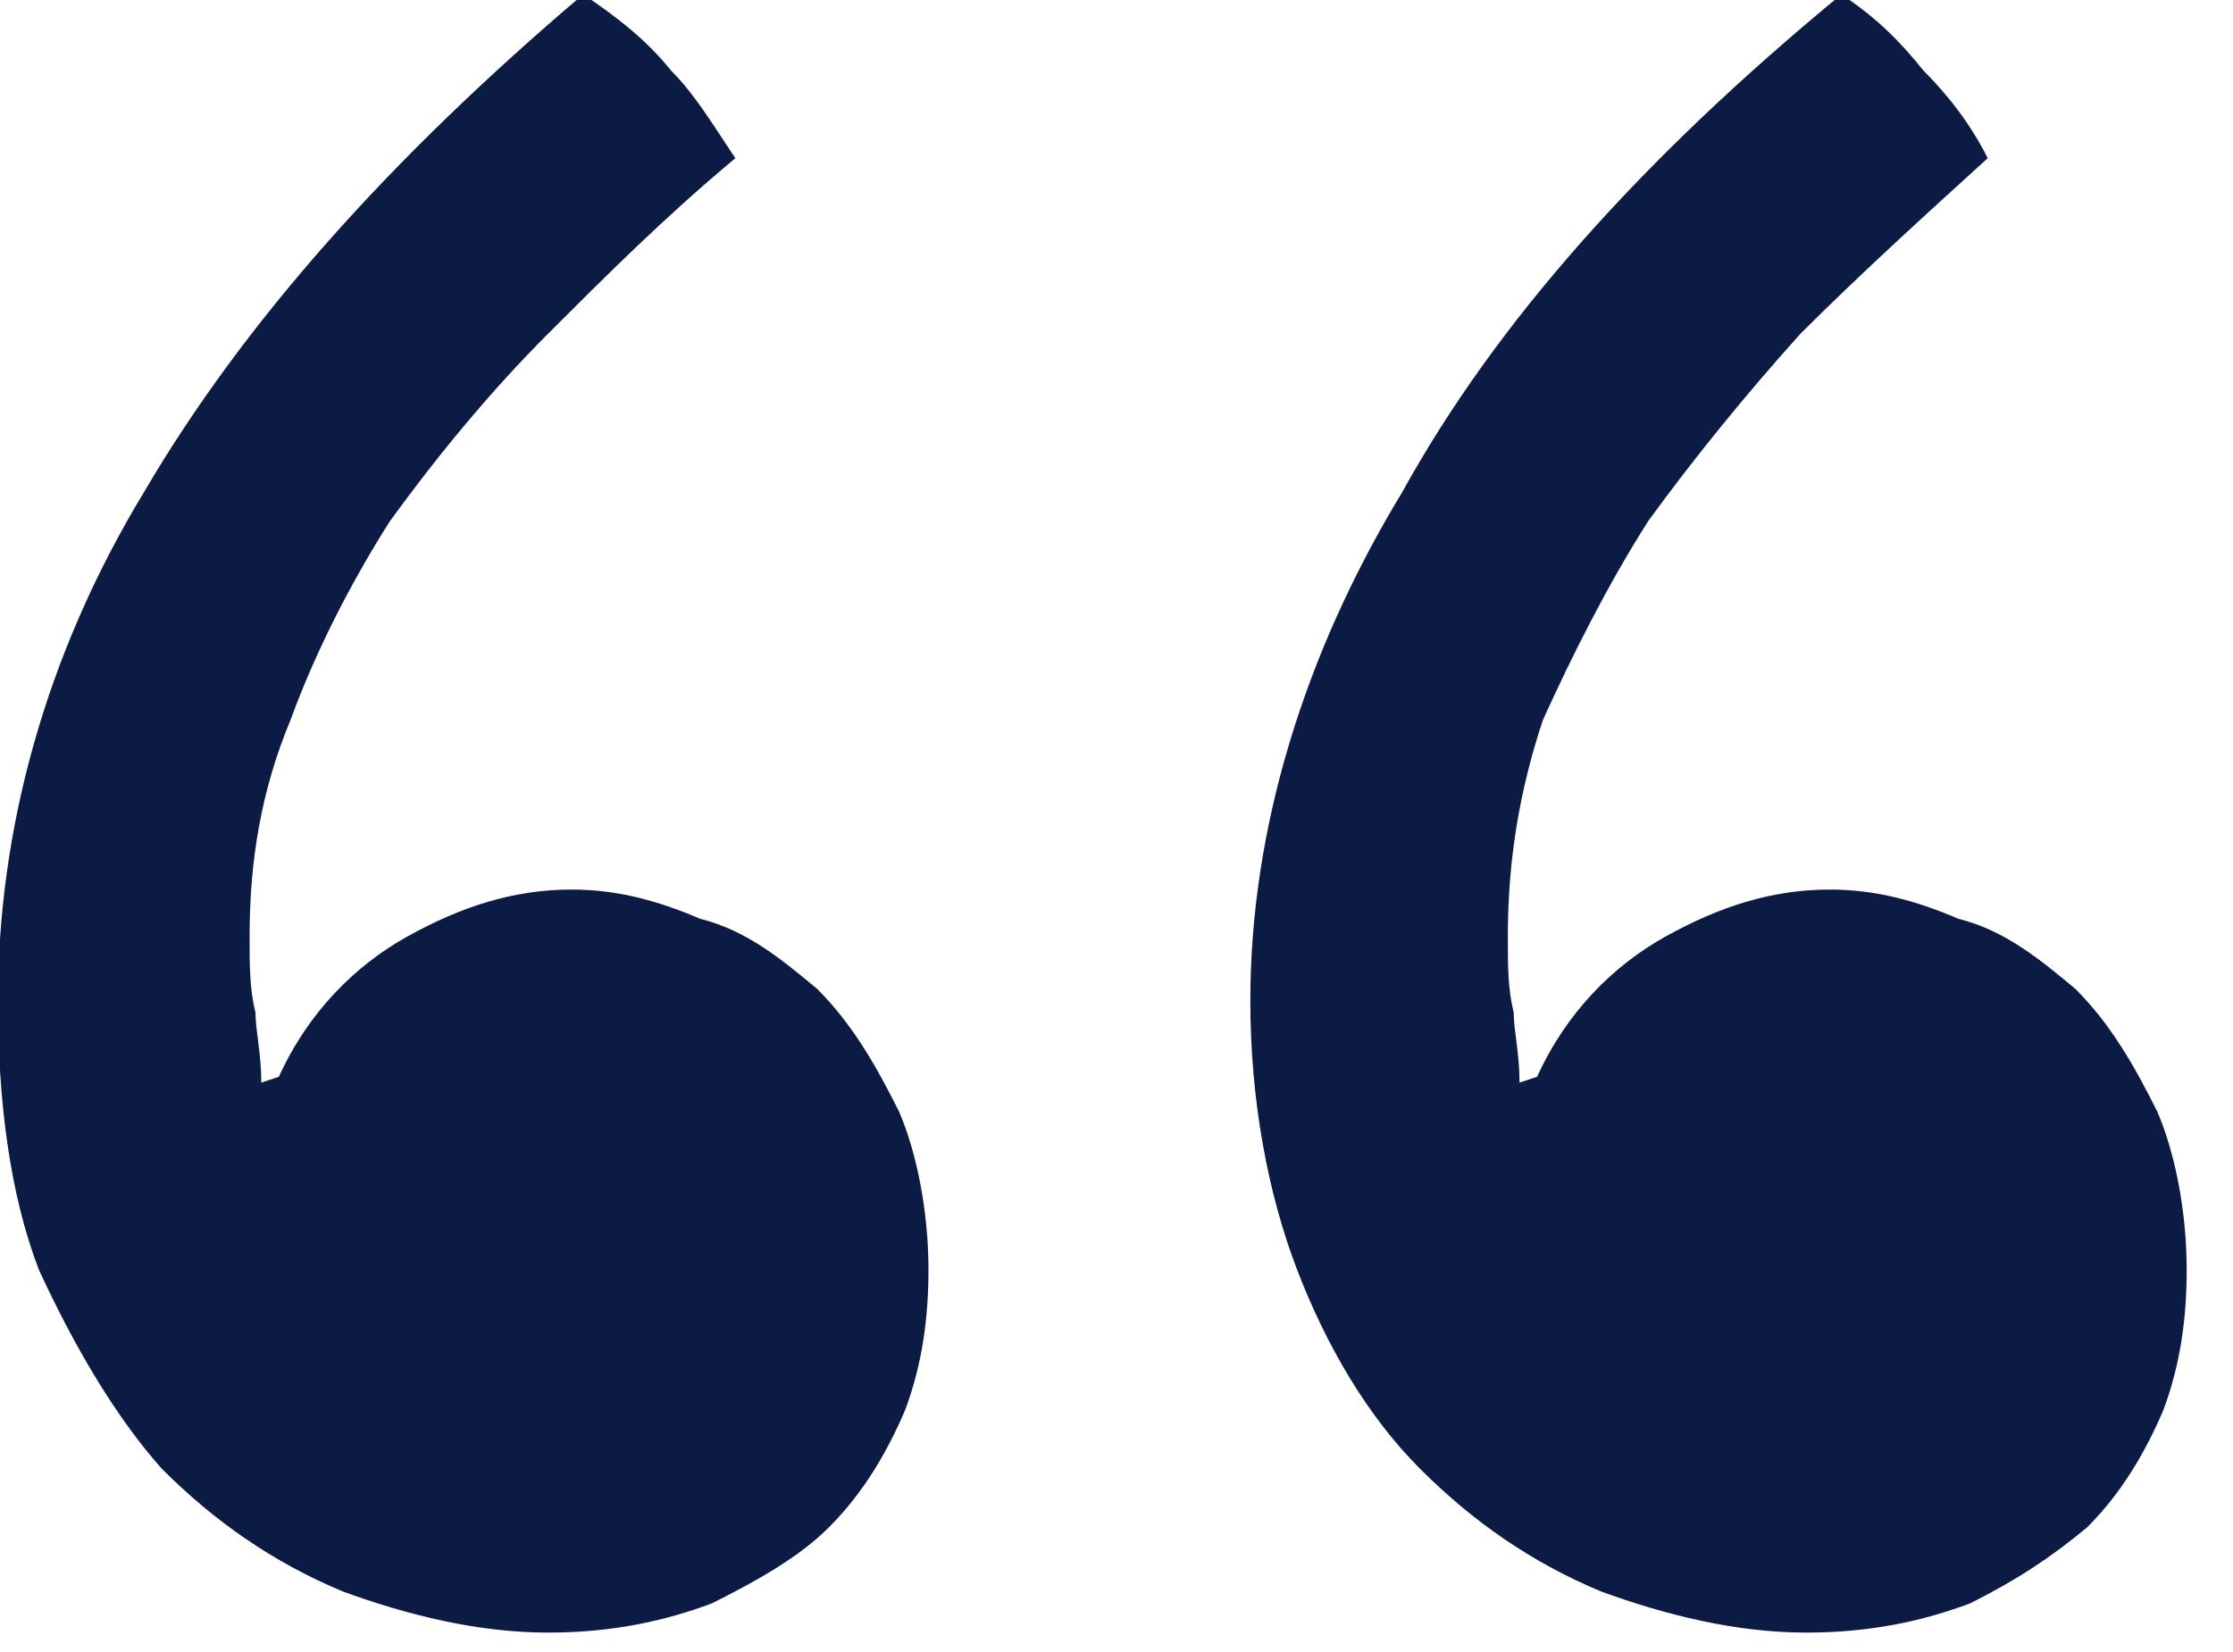 <?xml version="1.0" encoding="UTF-8" standalone="no"?>
<!DOCTYPE svg PUBLIC "-//W3C//DTD SVG 1.1//EN" "http://www.w3.org/Graphics/SVG/1.1/DTD/svg11.dtd">
<svg width="100%" height="100%" viewBox="0 0 50 37" version="1.1" xmlns="http://www.w3.org/2000/svg" xmlns:xlink="http://www.w3.org/1999/xlink" xml:space="preserve" xmlns:serif="http://www.serif.com/" style="fill-rule:evenodd;clip-rule:evenodd;stroke-linejoin:round;stroke-miterlimit:2;">
    <g transform="matrix(0.455,0,0,0.455,-287.291,-243.473)">
        <g transform="matrix(288,0,0,288,614.316,742.765)">
            <path d="M0.185,-0.694C0.173,-0.684 0.163,-0.674 0.153,-0.664C0.143,-0.654 0.134,-0.643 0.126,-0.632C0.119,-0.621 0.113,-0.609 0.109,-0.598C0.104,-0.586 0.102,-0.574 0.102,-0.561C0.102,-0.556 0.102,-0.552 0.103,-0.548C0.103,-0.545 0.104,-0.541 0.104,-0.536L0.107,-0.537C0.112,-0.548 0.12,-0.556 0.129,-0.561C0.138,-0.566 0.147,-0.569 0.157,-0.569C0.165,-0.569 0.172,-0.567 0.179,-0.564C0.187,-0.562 0.193,-0.557 0.199,-0.552C0.205,-0.546 0.209,-0.539 0.213,-0.531C0.216,-0.524 0.218,-0.514 0.218,-0.504C0.218,-0.496 0.217,-0.488 0.214,-0.48C0.211,-0.473 0.207,-0.466 0.201,-0.46C0.196,-0.455 0.189,-0.451 0.181,-0.447C0.173,-0.444 0.164,-0.442 0.153,-0.442C0.141,-0.442 0.129,-0.445 0.118,-0.449C0.106,-0.454 0.096,-0.461 0.087,-0.47C0.079,-0.479 0.072,-0.491 0.066,-0.504C0.061,-0.517 0.059,-0.533 0.059,-0.55C0.059,-0.579 0.067,-0.609 0.084,-0.637C0.101,-0.666 0.126,-0.694 0.159,-0.722C0.165,-0.718 0.17,-0.714 0.174,-0.709C0.178,-0.705 0.181,-0.7 0.185,-0.694ZM0.399,-0.694C0.388,-0.684 0.377,-0.674 0.367,-0.664C0.358,-0.654 0.349,-0.643 0.341,-0.632C0.334,-0.621 0.328,-0.609 0.323,-0.598C0.319,-0.586 0.317,-0.574 0.317,-0.561C0.317,-0.556 0.317,-0.552 0.318,-0.548C0.318,-0.545 0.319,-0.541 0.319,-0.536L0.322,-0.537C0.327,-0.548 0.335,-0.556 0.344,-0.561C0.353,-0.566 0.362,-0.569 0.372,-0.569C0.38,-0.569 0.387,-0.567 0.394,-0.564C0.402,-0.562 0.408,-0.557 0.414,-0.552C0.42,-0.546 0.424,-0.539 0.428,-0.531C0.431,-0.524 0.433,-0.514 0.433,-0.504C0.433,-0.496 0.432,-0.488 0.429,-0.48C0.426,-0.473 0.422,-0.466 0.416,-0.46C0.41,-0.455 0.404,-0.451 0.396,-0.447C0.388,-0.444 0.379,-0.442 0.368,-0.442C0.356,-0.442 0.344,-0.445 0.333,-0.449C0.321,-0.454 0.311,-0.461 0.302,-0.47C0.293,-0.479 0.286,-0.491 0.281,-0.504C0.276,-0.517 0.273,-0.533 0.273,-0.55C0.273,-0.579 0.282,-0.609 0.299,-0.637C0.315,-0.666 0.34,-0.694 0.374,-0.722C0.38,-0.718 0.384,-0.714 0.388,-0.709C0.392,-0.705 0.396,-0.7 0.399,-0.694Z" style="fill:rgb(11,27,68);fill-rule:nonzero;"/>
        </g>
    </g>
</svg>
